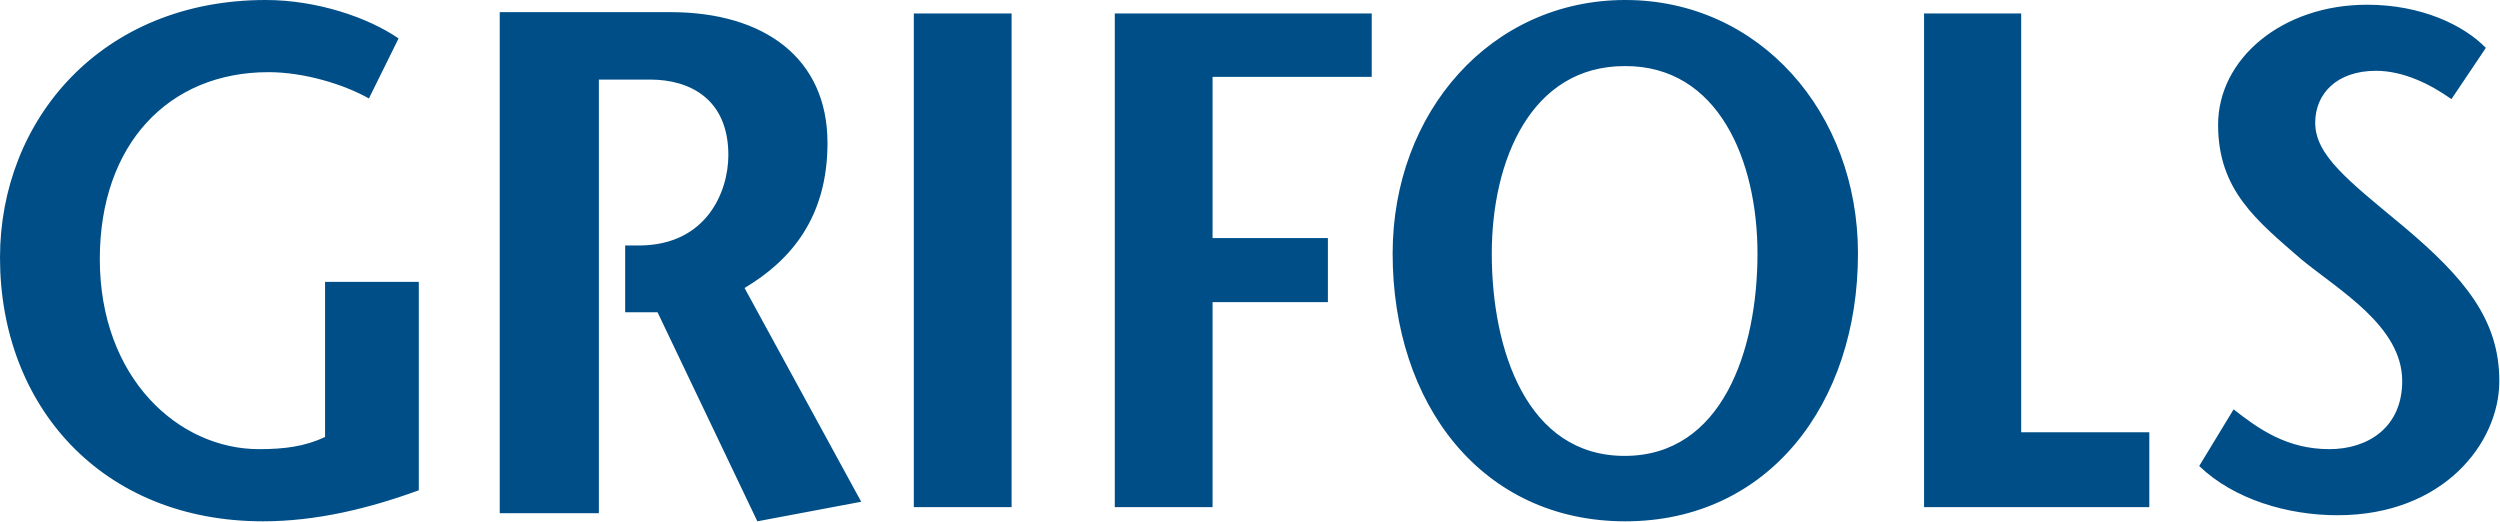 <?xml version="1.0" encoding="utf-8"?>
<!-- Generator: Adobe Illustrator 25.0.1, SVG Export Plug-In . SVG Version: 6.00 Build 0)  -->
<svg version="1.1" id="Layer_1" xmlns="http://www.w3.org/2000/svg" xmlns:xlink="http://www.w3.org/1999/xlink" x="0px" y="0px"
	 viewBox="0 0 370.7 77.4" style="enable-background:new 0 0 370.7 77.4;" xml:space="preserve">
<style type="text/css">
	.st0{fill:#004E87;}
</style>
<path class="st0" d="M368.6,7.1c-3.3-3.4-9.6-6.4-17.6-6.4c-12.6,0-22.1,8-22.1,17.8c0,9.7,5.7,14.2,12.4,20
	c5.6,4.6,14.9,9.9,14.9,18c0,6.9-5.1,10.1-10.8,10.1c-6.3,0-10.5-3-14.2-5.9l-5.1,8.4c5.2,5,13.2,7.3,20.5,7.3
	c15.7,0,24-10.7,24-19.9c0-9-5-15.2-14.3-23c-8.2-6.8-13-10.5-13-15.3c0-4.3,3.2-7.7,9-7.7c4.1,0,8.1,2,11.2,4.2L368.6,7.1z
	 M285.3,75.2h33.4V64.1h-19V2h-14.4V75.2z M206.5,37.6c0,22.3,13.2,39.7,34.5,39.7c21.2,0,34.5-17.4,34.5-39.7
	c0-20.9-14.6-37.6-34.5-37.6C221.1,0,206.5,16.6,206.5,37.6 M260.6,37.6c0,14.3-5.2,30-19.7,30c-14.5,0-19.7-15.7-19.7-30
	c0-13.8,5.8-27.8,19.7-27.8C254.8,9.7,260.6,23.8,260.6,37.6 M203.3,2h-38v73.2h14.5V44.8h17.1v-9.5h-17.1V11.4h23.6V2z M135.5,75.2
	h14.5V2h-14.5V75.2z M48.2,41.8v23c-3,1.4-6,1.8-9.8,1.8c-11.9,0-23.6-10.5-23.6-28.2c0-17,10.2-27.7,25-27.7
	c5.3,0,11.2,1.8,14.9,3.9l4.4-8.9C54.6,2.6,47,0,39.4,0C15,0,0,17.8,0,38.2c0,22,15.1,39.1,39,39.1c7.9,0,15.7-1.9,23.1-4.6V41.8
	H48.2z M92.7,36.4h2.2c9.9-0.1,13.1-8,13.1-13.4c0-8.4-5.8-11.2-11.6-11.2h-7.6v64.3H74.1V1.8h25.3c13.9,0,23.3,6.8,23.3,19.4
	c0,11-5.4,17.4-12.3,21.5l17.3,31.7l-15.4,2.9l-14.8-31l-4.8,0V36.4z"/>
</svg>
